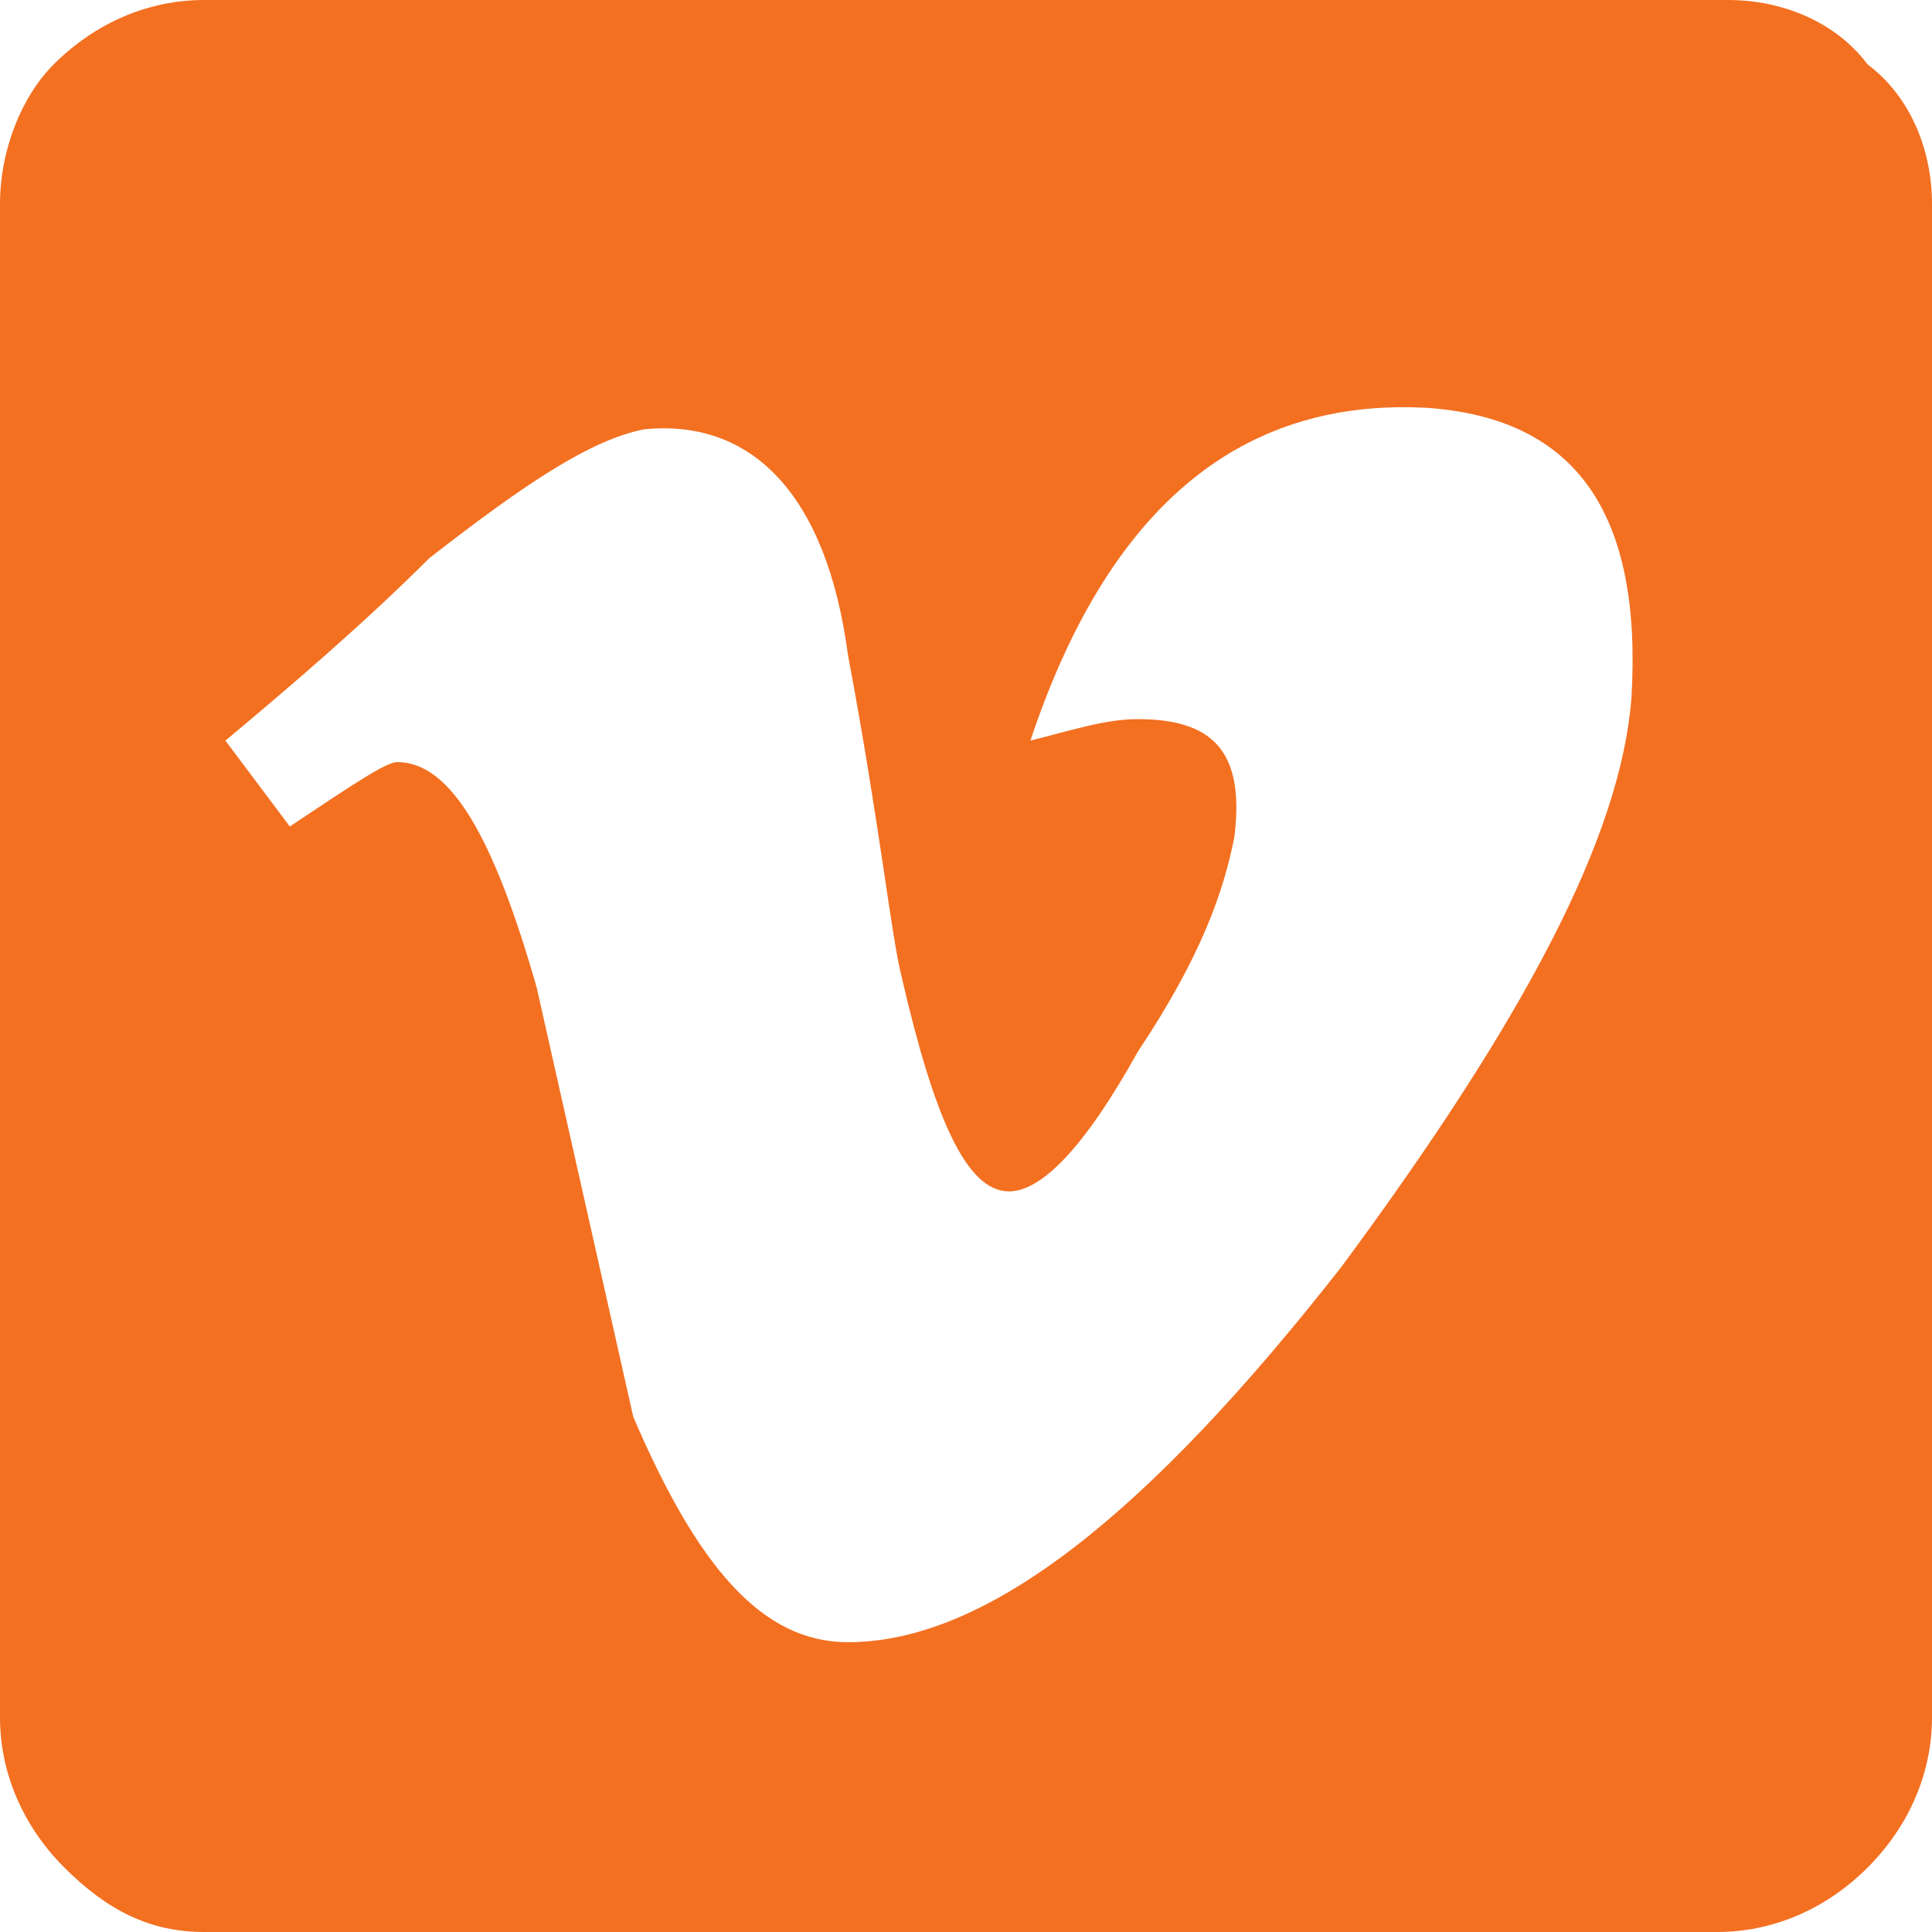 <?xml version="1.0" encoding="utf-8"?>
<!-- Generator: Adobe Illustrator 28.1.0, SVG Export Plug-In . SVG Version: 6.00 Build 0)  -->
<svg version="1.1" id="Layer_1" xmlns="http://www.w3.org/2000/svg" xmlns:xlink="http://www.w3.org/1999/xlink" x="0px" y="0px"
	 viewBox="0 0 18 18" style="enable-background:new 0 0 18 18;" xml:space="preserve">
<style type="text/css">
	.st0{fill:#F37021;}
</style>
<path class="st0" d="M17.4,0.6L17.4,0.6C17.1,0.2,16.6,0,16.1,0H1.9c-0.5,0-1,0.2-1.4,0.6C0.2,0.9,0,1.4,0,1.9v14.1
	c0,0.5,0.2,1,0.6,1.4S1.4,18,1.9,18h14.1c0.5,0,1-0.2,1.4-0.6s0.6-0.9,0.6-1.4V1.9C18,1.4,17.8,0.9,17.4,0.6z M15.2,6.5
	c-0.1,1.3-1,3-2.7,5.3c-1.8,2.3-3.3,3.5-4.6,3.5c-0.8,0-1.4-0.7-2-2.1L5,9.2C4.6,7.8,4.2,7.1,3.7,7.1c-0.1,0-0.4,0.2-1,0.6L2.1,6.9
	C2.7,6.4,3.4,5.8,4,5.2C4.9,4.5,5.5,4.1,6,4c1-0.1,1.7,0.6,1.9,2.1c0.3,1.6,0.4,2.6,0.5,3c0.3,1.3,0.6,2,1,2c0.3,0,0.7-0.4,1.2-1.3
	c0.6-0.9,0.8-1.5,0.9-2c0.1-0.8-0.2-1.1-0.9-1.1c-0.3,0-0.6,0.1-1,0.2c0.7-2.1,1.9-3.2,3.7-3.1C14.7,3.9,15.3,4.8,15.2,6.5L15.2,6.5
	z"/>
</svg>
